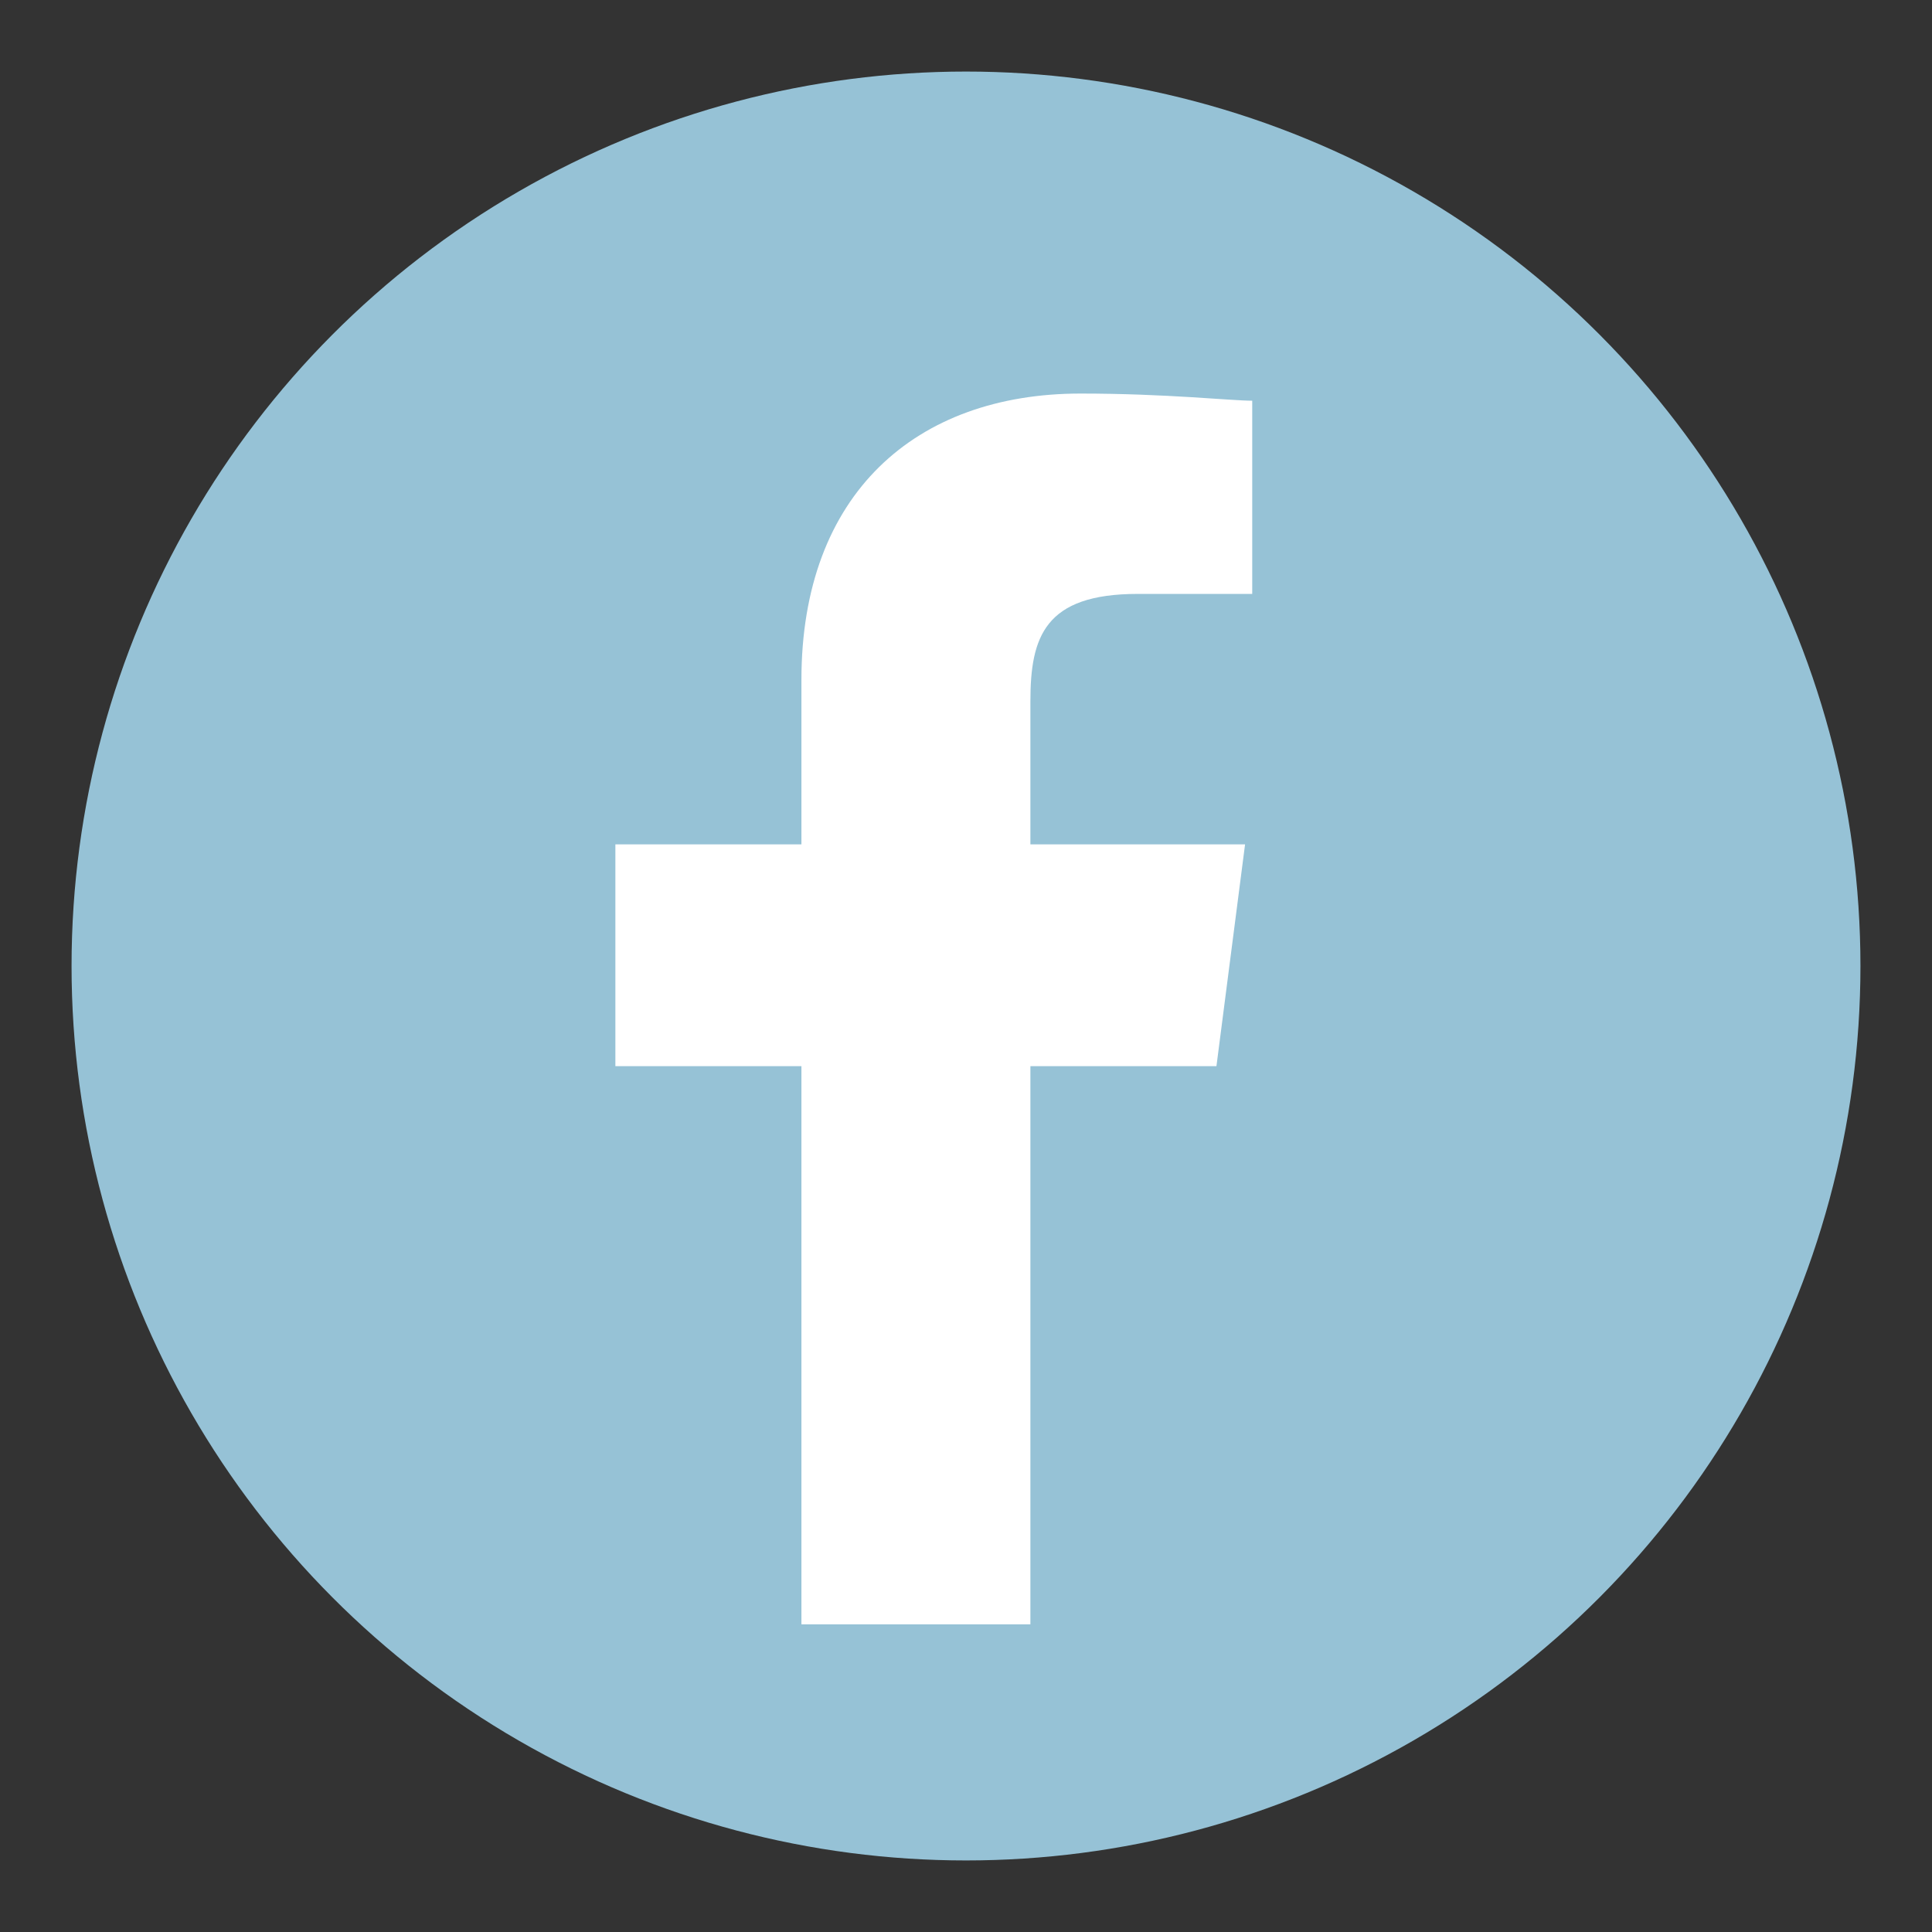 <?xml version="1.0" encoding="utf-8"?>
<!-- Generator: Adobe Illustrator 16.0.3, SVG Export Plug-In . SVG Version: 6.00 Build 0)  -->
<!DOCTYPE svg PUBLIC "-//W3C//DTD SVG 1.1//EN" "http://www.w3.org/Graphics/SVG/1.1/DTD/svg11.dtd">
<svg version="1.1" id="Ebene_1" xmlns="http://www.w3.org/2000/svg" xmlns:xlink="http://www.w3.org/1999/xlink" x="0px" y="0px"
	 width="27px" height="27px" viewBox="-1 -1 27 27" enable-background="new -1 -1 27 27" xml:space="preserve">
<rect x="-1" y="-1" width="27" height="27" fill="#333333" stroke="none"/>
<g>
	<circle fill="#96C2D6" cx="12.5" cy="12.5" r="12.5"/>
	<path fill="#FFFFFF" d="M13.4,21.7v-7.8H16l0.4-3.1h-3v-2c0-0.9,0.2-1.5,1.5-1.5h1.6V4.6c-0.3,0-1.2-0.1-2.4-0.1
		c-2.3,0-3.9,1.4-3.9,4v2.3H7.6v3.1h2.6v7.8H13.4z"/>
</g>
</svg>
